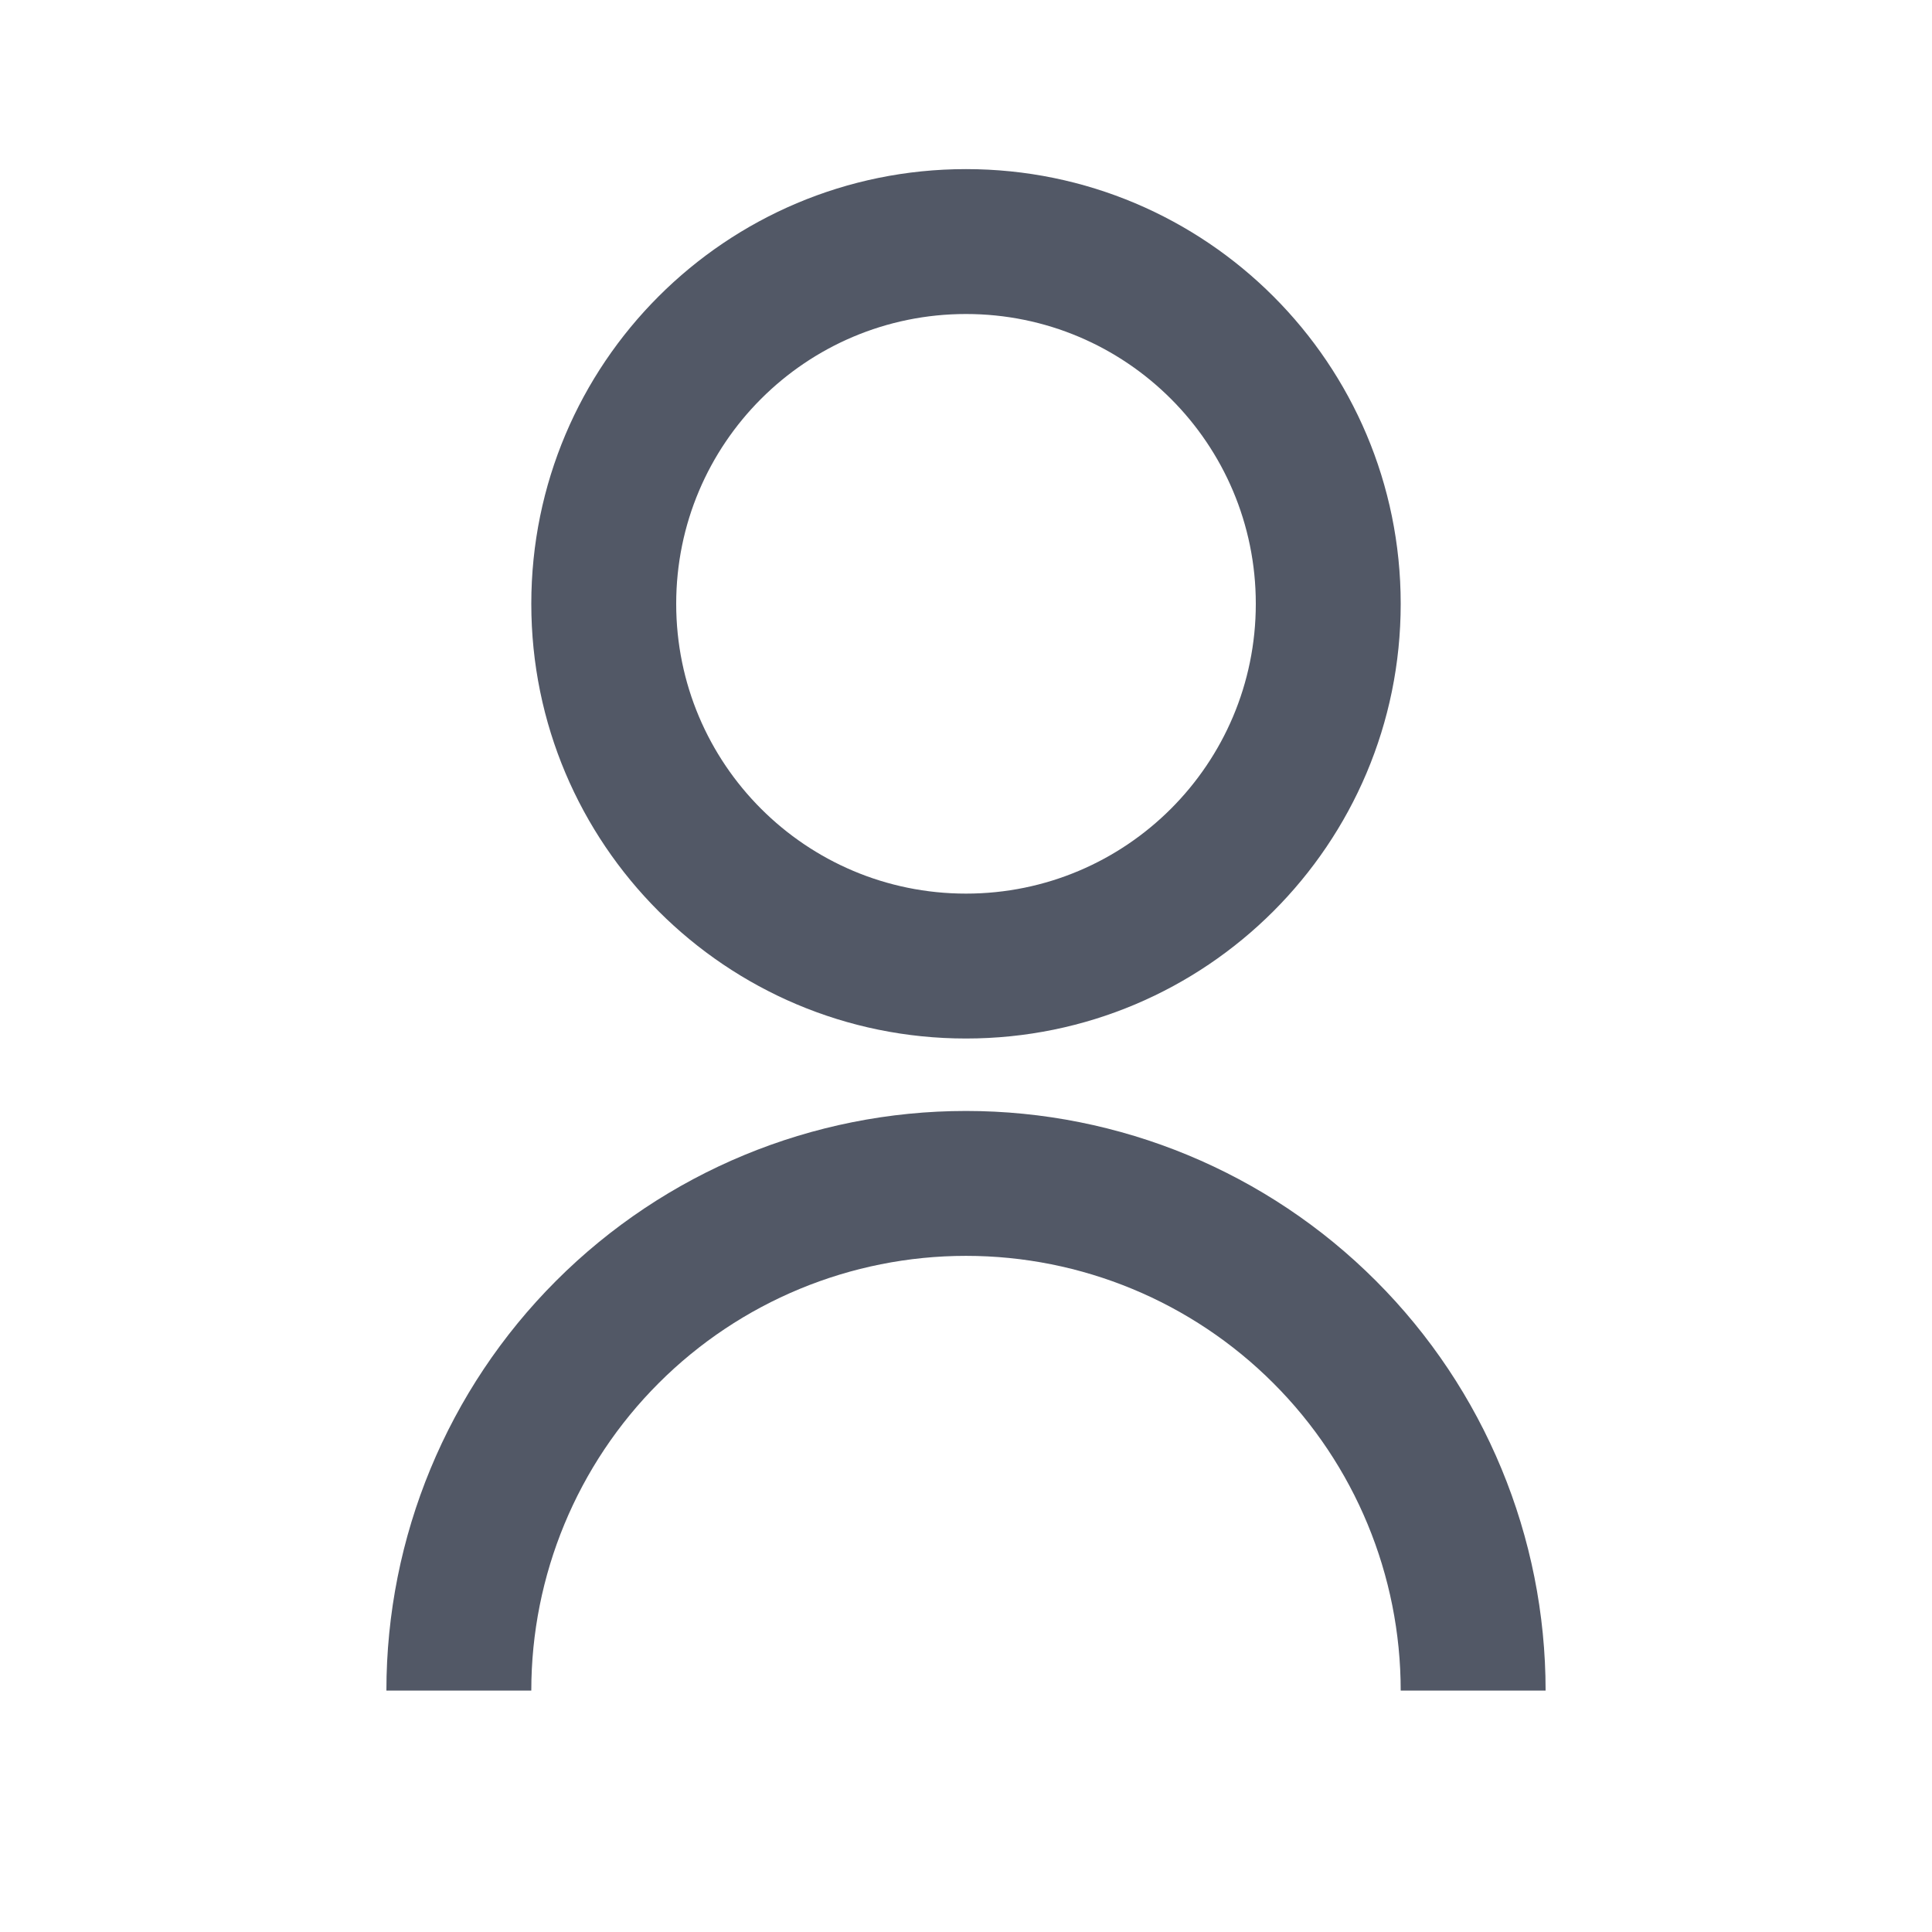 <svg width="32" height="32" viewBox="0 0 32 32" fill="none" xmlns="http://www.w3.org/2000/svg">
    <path d="M6.4 28.001C6.4 25.455 7.411 23.013 9.212 21.213C11.012 19.412 13.454 18.401 16 18.401C18.546 18.401 20.988 19.412 22.788 21.213C24.589 23.013 25.6 25.455 25.6 28.001H23.2C23.2 26.091 22.442 24.26 21.091 22.91C19.741 21.559 17.91 20.801 16 20.801C14.091 20.801 12.259 21.559 10.909 22.91C9.559 24.26 8.8 26.091 8.8 28.001H6.4ZM16 17.201C12.022 17.201 8.8 13.979 8.8 10.001C8.8 6.023 12.022 2.801 16 2.801C19.978 2.801 23.2 6.023 23.2 10.001C23.2 13.979 19.978 17.201 16 17.201ZM16 14.801C18.652 14.801 20.8 12.653 20.8 10.001C20.8 7.349 18.652 5.201 16 5.201C13.348 5.201 11.2 7.349 11.2 10.001C11.2 12.653 13.348 14.801 16 14.801Z"
          fill="#525866"/>
</svg>
